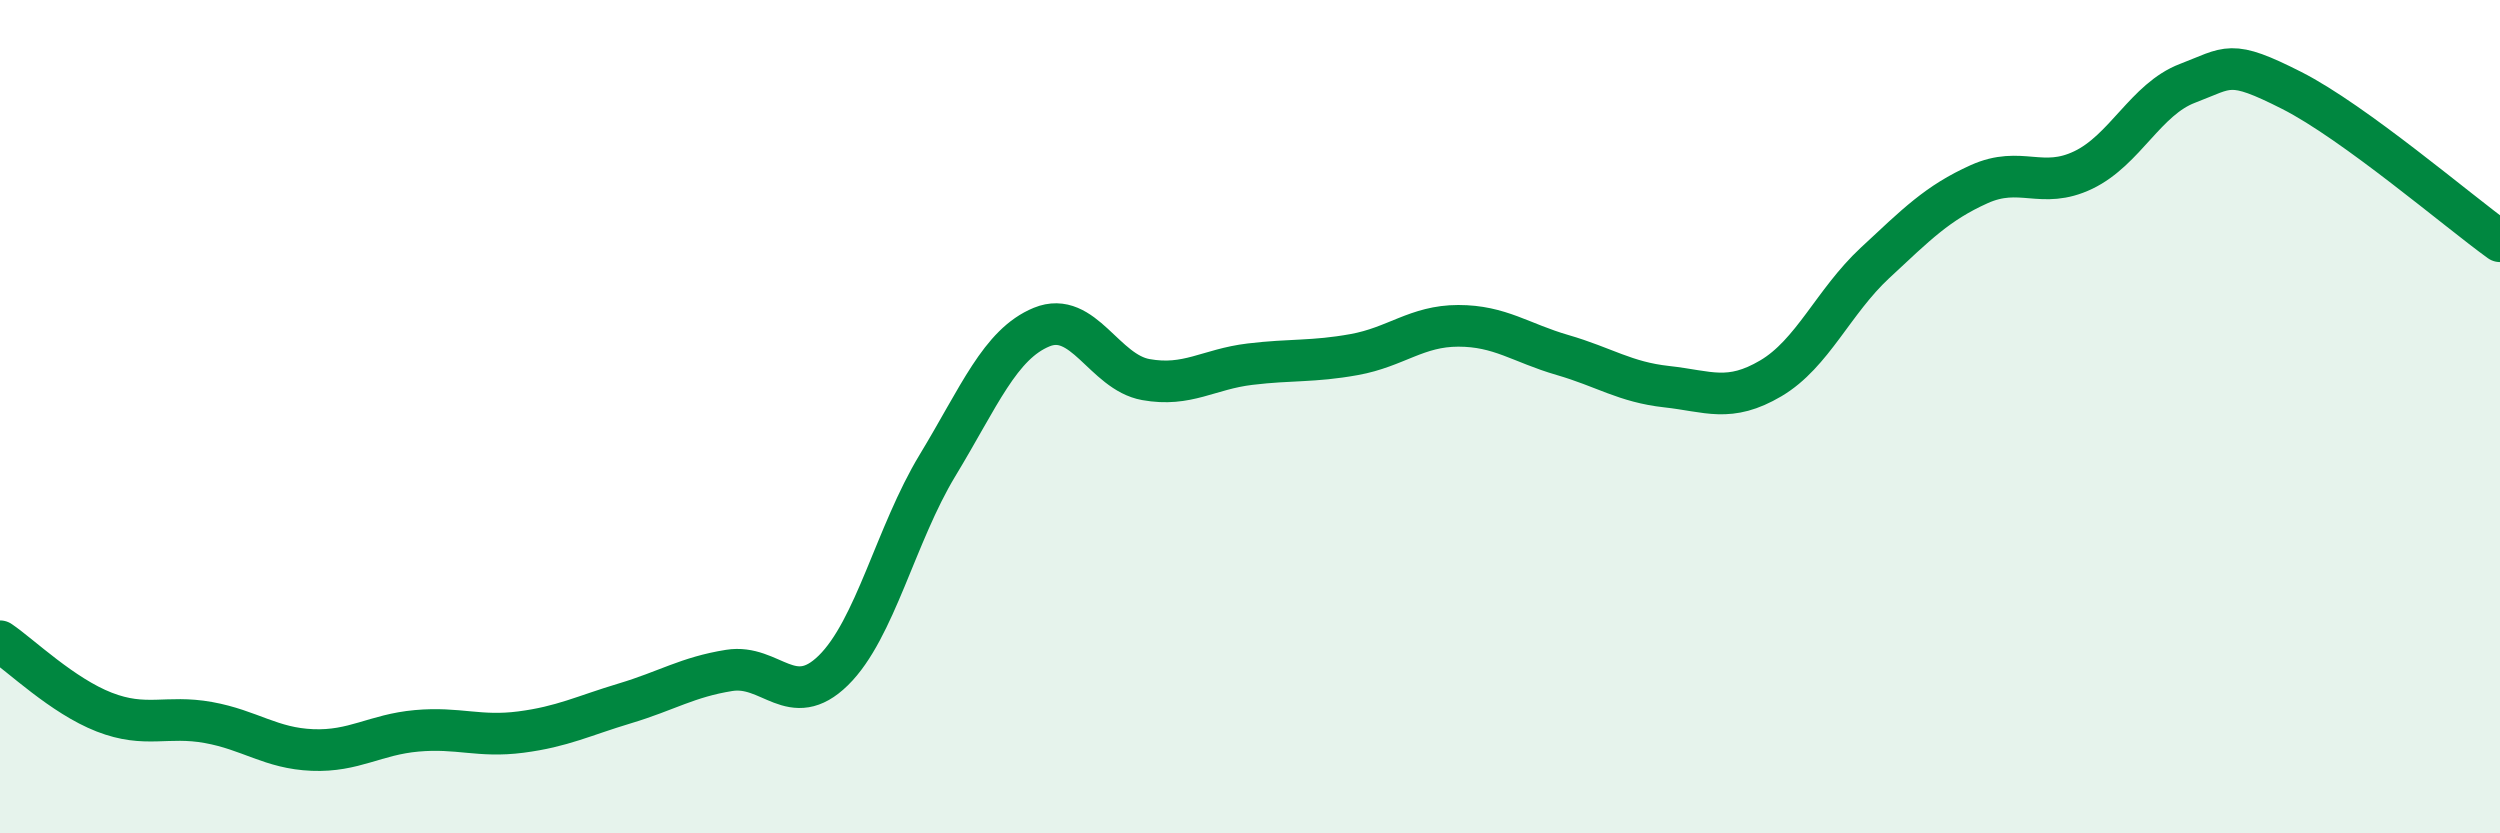 
    <svg width="60" height="20" viewBox="0 0 60 20" xmlns="http://www.w3.org/2000/svg">
      <path
        d="M 0,15.39 C 0.5,15.73 1.5,16.7 2.5,17.09 C 3.5,17.48 4,17.16 5,17.34 C 6,17.52 6.5,17.96 7.5,18 C 8.5,18.04 9,17.63 10,17.54 C 11,17.45 11.5,17.7 12.5,17.57 C 13.5,17.44 14,17.18 15,16.88 C 16,16.58 16.5,16.25 17.5,16.09 C 18.5,15.93 19,17.07 20,16.09 C 21,15.11 21.5,12.82 22.5,11.17 C 23.5,9.52 24,8.26 25,7.85 C 26,7.44 26.5,8.93 27.5,9.11 C 28.5,9.29 29,8.86 30,8.74 C 31,8.62 31.5,8.69 32.5,8.51 C 33.5,8.33 34,7.82 35,7.82 C 36,7.82 36.5,8.23 37.5,8.52 C 38.5,8.81 39,9.17 40,9.28 C 41,9.39 41.5,9.67 42.5,9.08 C 43.5,8.49 44,7.24 45,6.31 C 46,5.38 46.5,4.87 47.5,4.42 C 48.5,3.97 49,4.56 50,4.08 C 51,3.6 51.5,2.38 52.5,2 C 53.5,1.62 53.5,1.41 55,2.17 C 56.5,2.93 59,5.07 60,5.79L60 20L0 20Z"
        fill="#008740"
        opacity="0.1"
        stroke-linecap="round"
        stroke-linejoin="round"
      />
      <path
        d="M 0,15.39 C 0.5,15.73 1.5,16.7 2.5,17.09 C 3.5,17.48 4,17.16 5,17.34 C 6,17.52 6.5,17.96 7.5,18 C 8.5,18.04 9,17.63 10,17.54 C 11,17.45 11.5,17.7 12.5,17.57 C 13.5,17.44 14,17.18 15,16.88 C 16,16.58 16.5,16.25 17.5,16.09 C 18.5,15.93 19,17.07 20,16.09 C 21,15.11 21.5,12.82 22.5,11.17 C 23.5,9.52 24,8.26 25,7.85 C 26,7.44 26.5,8.93 27.5,9.11 C 28.5,9.29 29,8.86 30,8.74 C 31,8.62 31.5,8.69 32.5,8.51 C 33.5,8.33 34,7.82 35,7.82 C 36,7.82 36.5,8.23 37.5,8.52 C 38.5,8.81 39,9.17 40,9.28 C 41,9.39 41.5,9.67 42.5,9.08 C 43.5,8.49 44,7.24 45,6.31 C 46,5.38 46.5,4.87 47.5,4.42 C 48.5,3.97 49,4.56 50,4.08 C 51,3.6 51.5,2.38 52.5,2 C 53.5,1.62 53.5,1.41 55,2.17 C 56.5,2.93 59,5.07 60,5.79"
        stroke="#008740"
        stroke-width="1"
        fill="none"
        stroke-linecap="round"
        stroke-linejoin="round"
      />
    </svg>
  